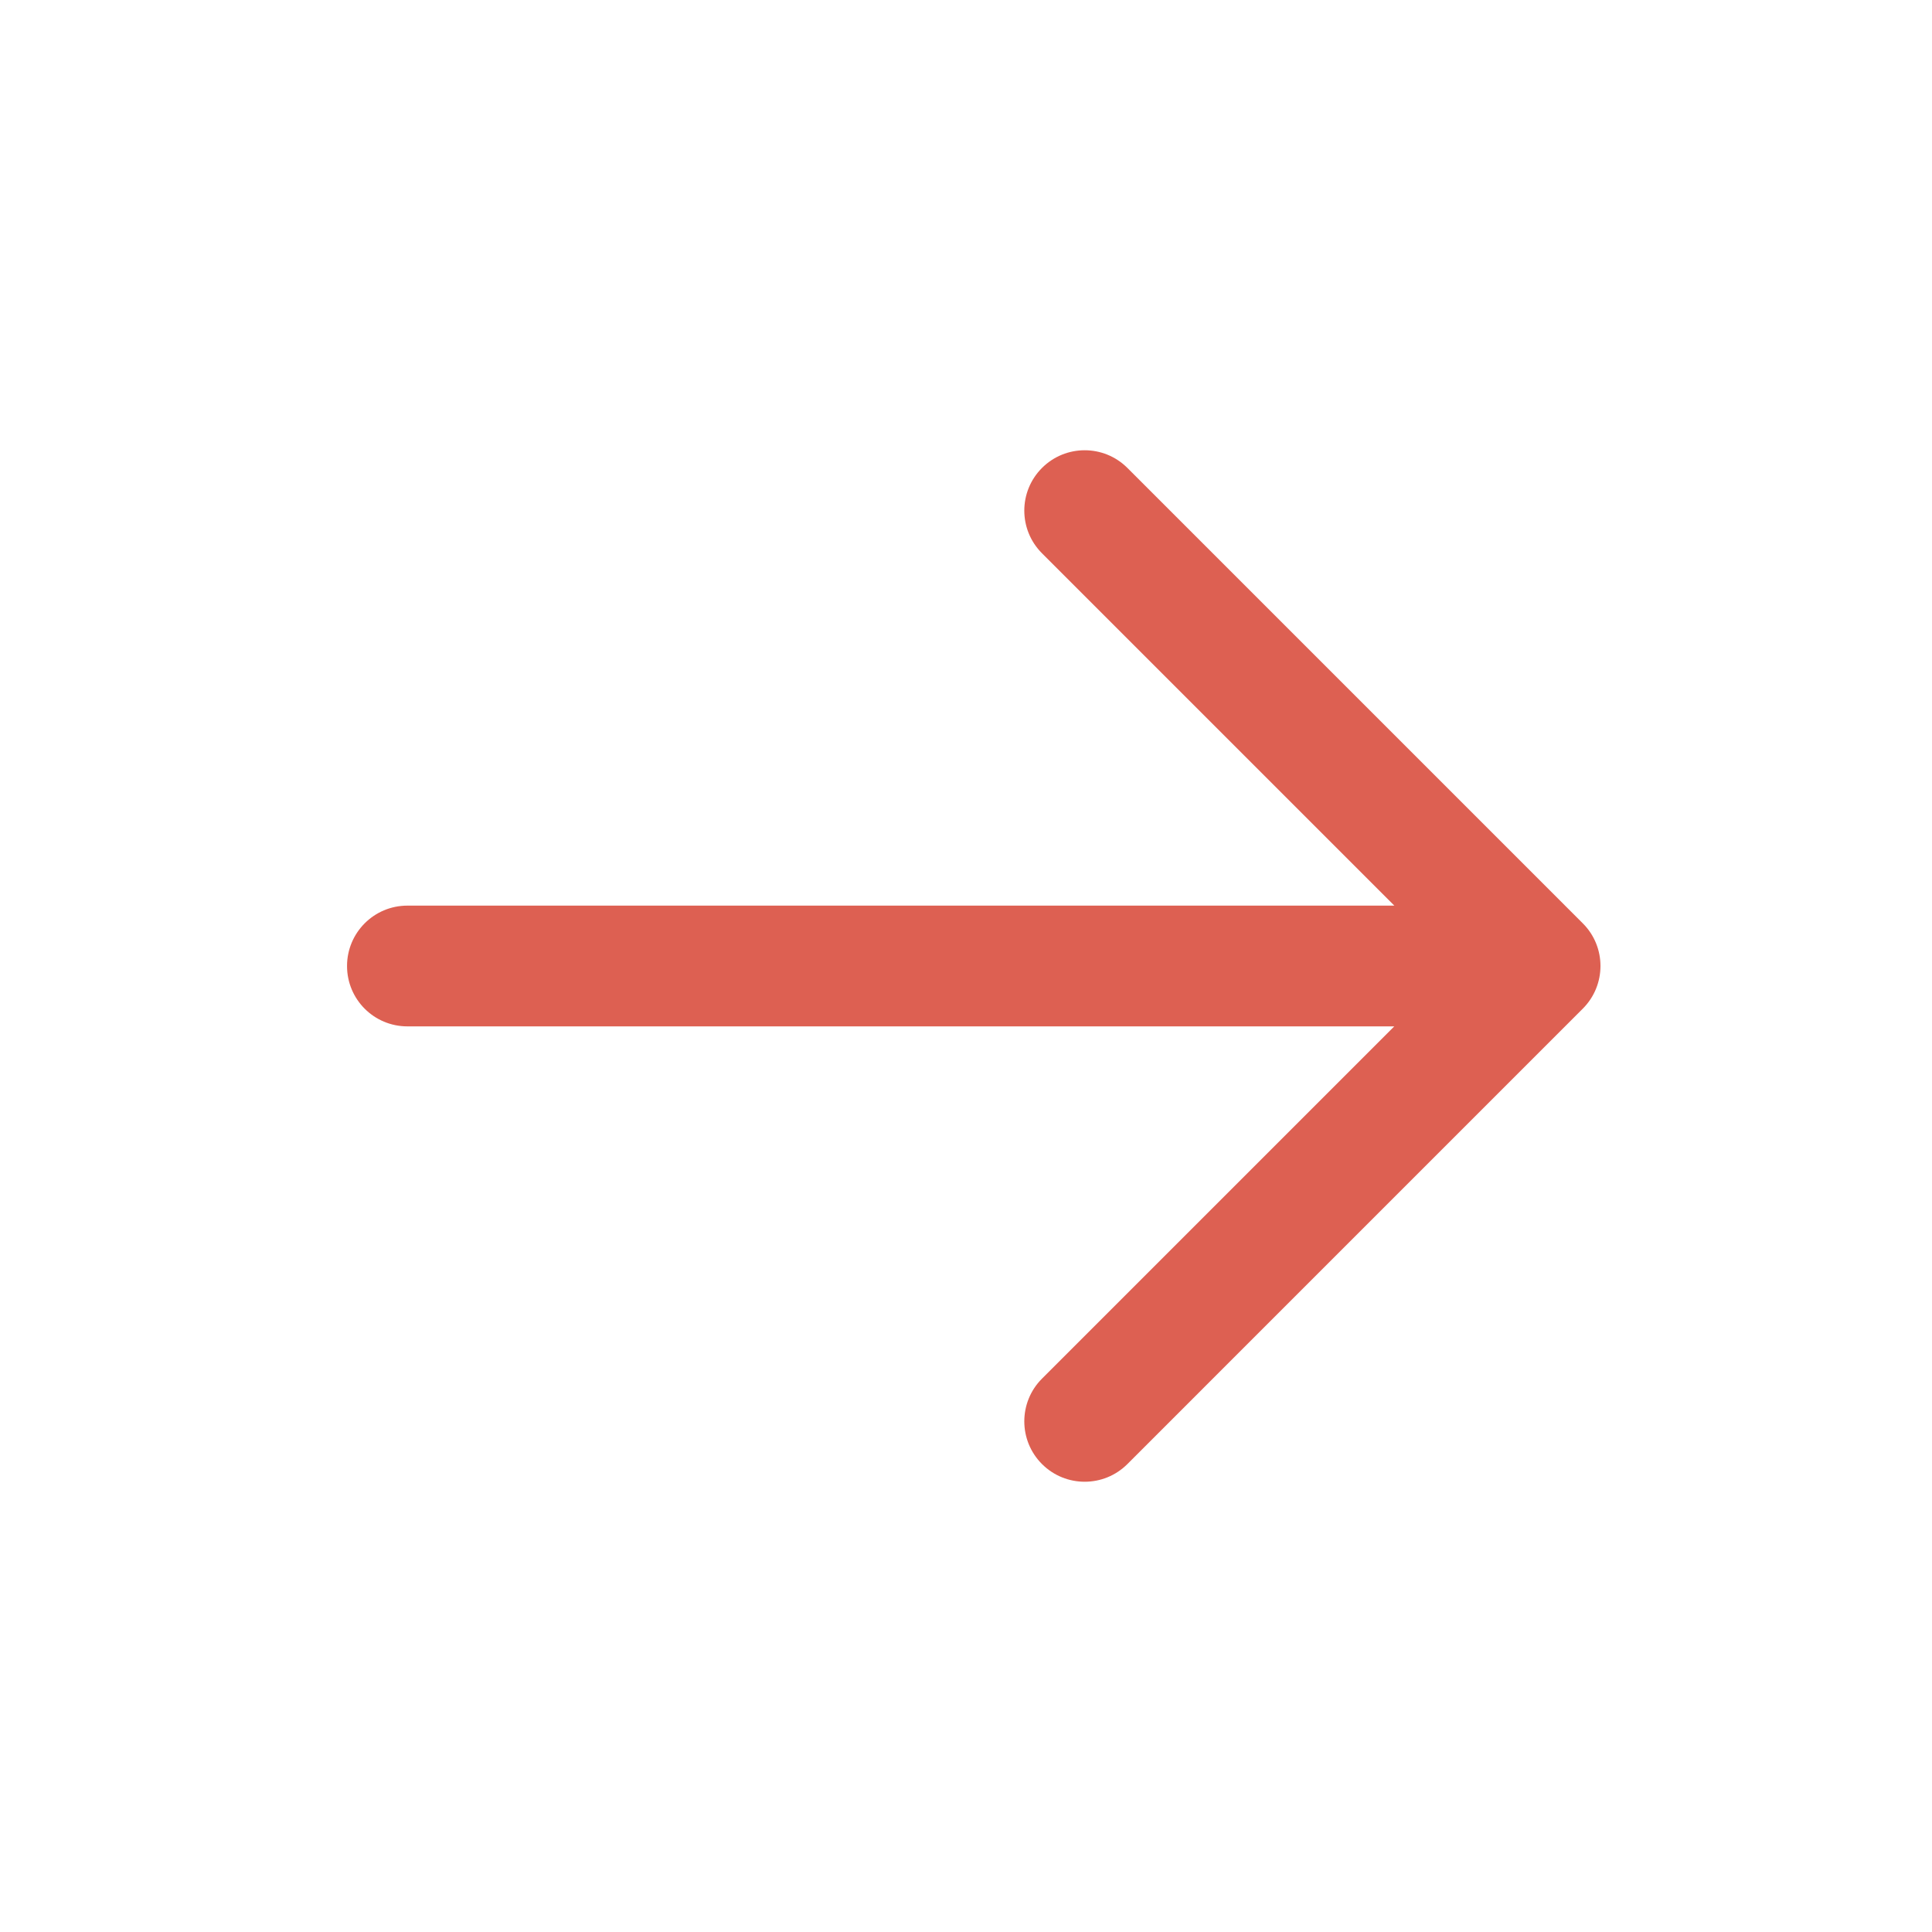 <svg width="24" height="24" viewBox="0 0 24 24" fill="none" xmlns="http://www.w3.org/2000/svg">
<path fill-rule="evenodd" clip-rule="evenodd" d="M14.005 5.813C13.712 5.52 13.237 5.52 12.944 5.813C12.651 6.106 12.651 6.58 12.944 6.873L17.321 11.25L5.061 11.25C4.646 11.25 4.311 11.586 4.311 12C4.311 12.415 4.646 12.75 5.061 12.75L17.32 12.75L12.944 17.126C12.651 17.419 12.651 17.894 12.944 18.187C13.237 18.48 13.712 18.48 14.005 18.187L19.662 12.53C19.955 12.237 19.955 11.762 19.662 11.47L14.005 5.813Z" fill="#DD6052"/>
</svg>
